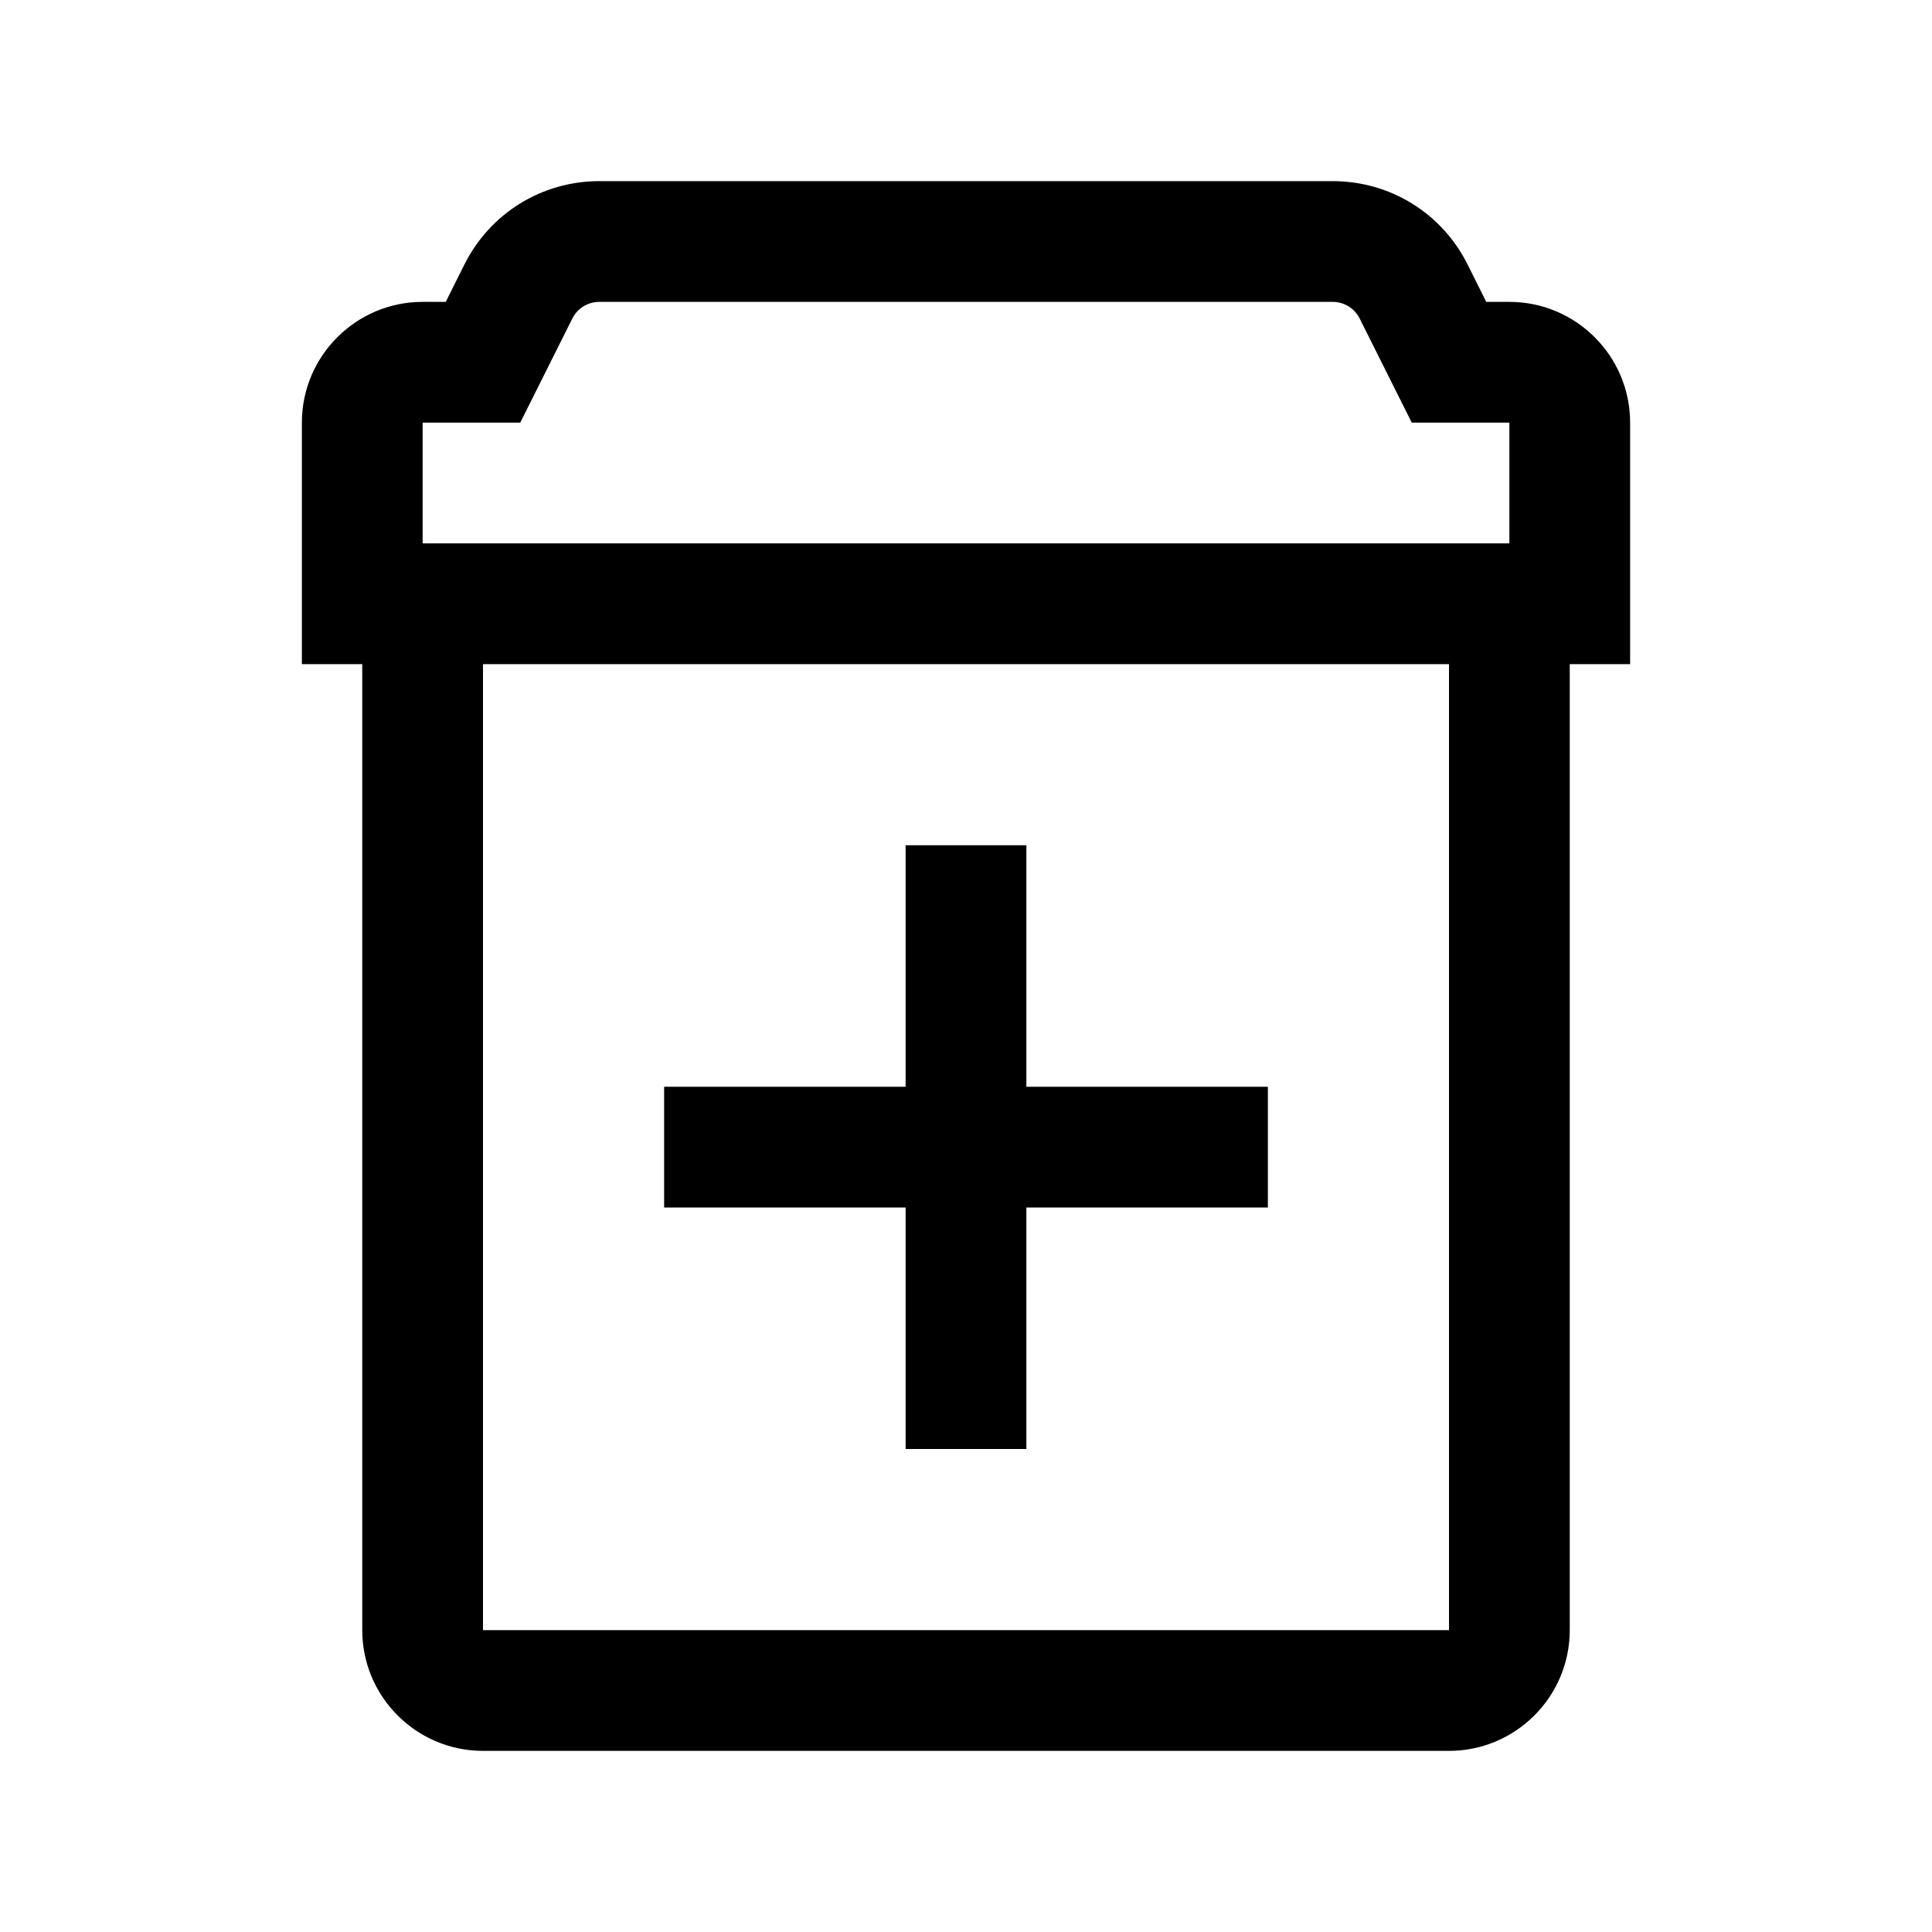 <?xml version="1.0" encoding="utf-8"?>
<svg fill="#000000" width="800px" height="800px" viewBox="0 0 32 32" xmlns="http://www.w3.org/2000/svg"><path d="M 9.928 3 C 8.975 3 8.117 3.531 7.691 4.383 L 7.383 5 L 7 5 C 5.897 5 5 5.897 5 7 L 5 11 L 6 11 L 6 27 C 6 28.103 6.897 29 8 29 L 24 29 C 25.103 29 26 28.103 26 27 L 26 11 L 27 11 L 27 7 C 27 5.897 26.103 5 25 5 L 24.617 5 L 24.309 4.383 C 23.884 3.531 23.026 3 22.072 3 L 9.928 3 z M 9.928 5 L 22.072 5 C 22.263 5 22.435 5.105 22.52 5.275 L 23.383 7 L 25 7 L 25 9 L 7 9 L 7 7 L 8.617 7 L 9.48 5.275 C 9.565 5.105 9.737 5 9.928 5 z M 8 11 L 24 11 L 24 27 L 8 27 L 8 11 z M 15 14 L 15 18 L 11 18 L 11 20 L 15 20 L 15 24 L 17 24 L 17 20 L 21 20 L 21 18 L 17 18 L 17 14 L 15 14 z"/></svg>